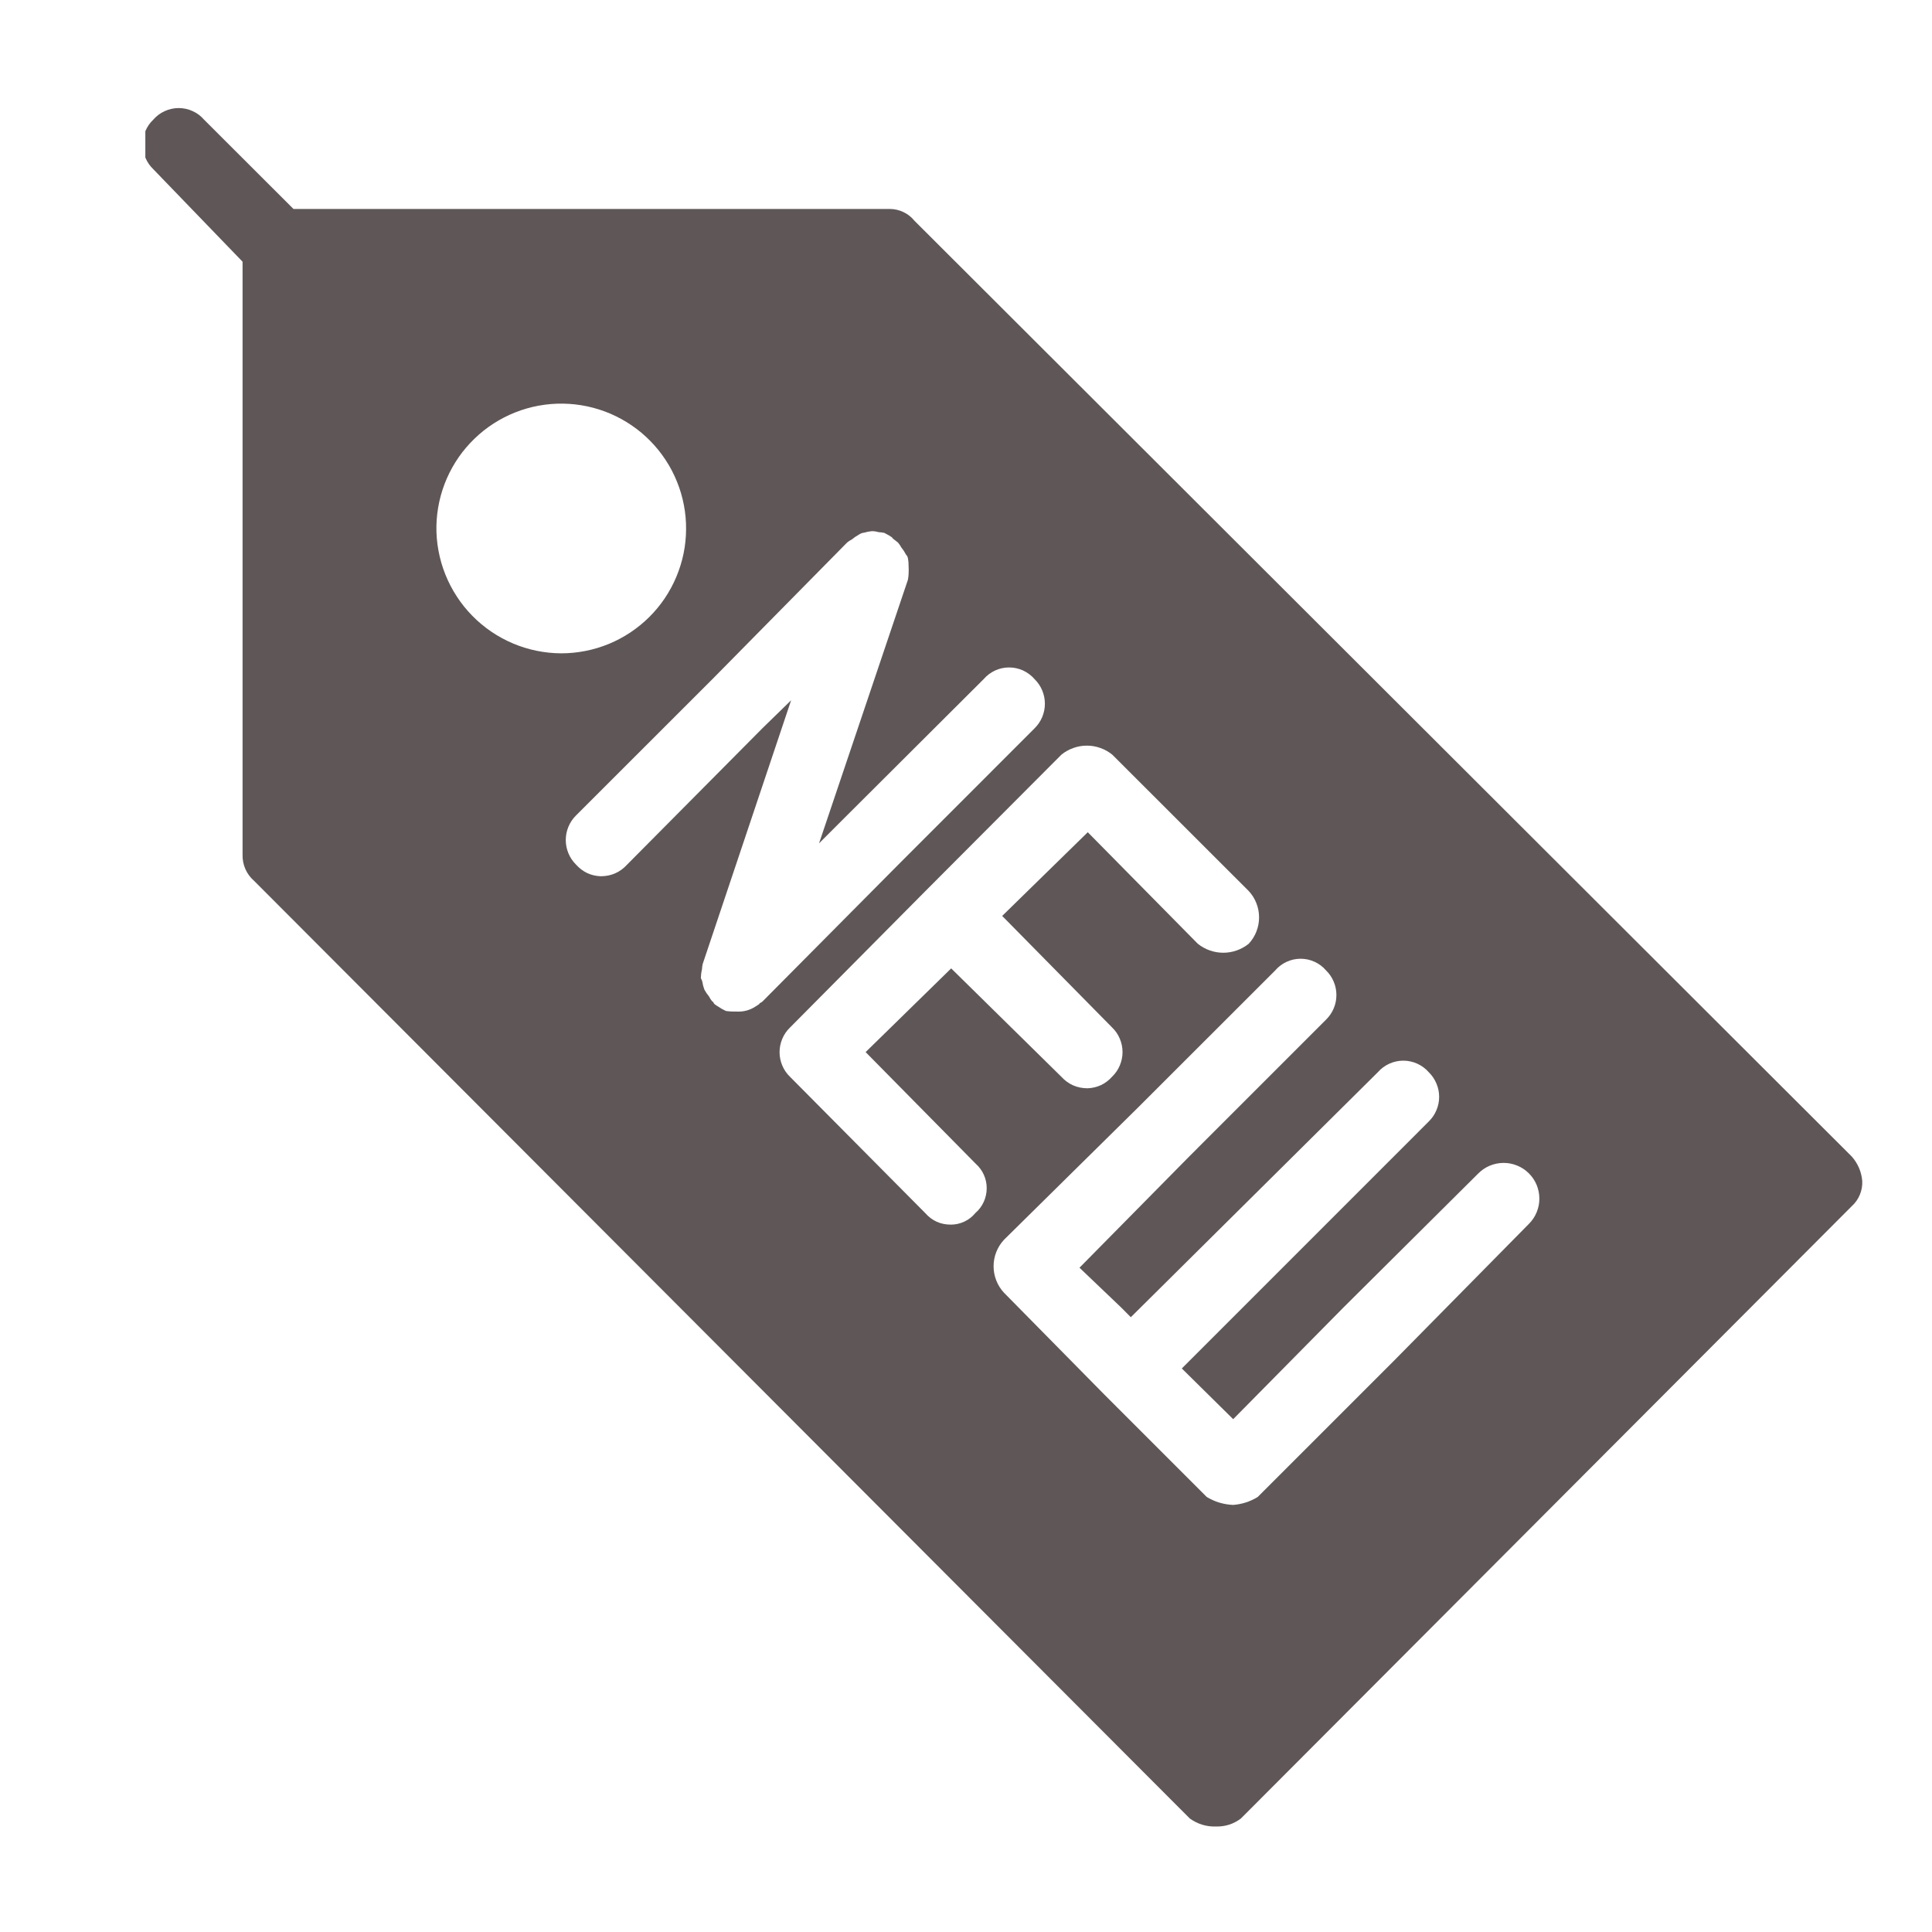<svg xmlns="http://www.w3.org/2000/svg" xmlns:xlink="http://www.w3.org/1999/xlink" width="248" zoomAndPan="magnify" viewBox="0 0 186 186" height="248" preserveAspectRatio="xMidYMid meet" version="1.0"><defs><clipPath id="148077ac64"><path d="M 13.992 10.152 L 179.742 10.152 L 179.742 175.902 L 13.992 175.902 Z M 13.992 10.152 " clip-rule="nonzero"/></clipPath></defs><rect x="-18.6" width="223.2" fill="#ffffff" y="-18.6" height="223.2" fill-opacity="1"/><rect x="-18.6" width="223.2" fill="#ffffff" y="-18.6" height="223.2" fill-opacity="1"/><g clip-path="url(#148077ac64)"><path fill="#5f5757" d="M 178.281 111.348 L 88.031 21.246 C 87.742 20.891 87.391 20.613 86.977 20.418 C 86.562 20.219 86.129 20.121 85.668 20.117 L 28.254 20.117 L 19.652 11.527 C 19.5 11.352 19.332 11.191 19.148 11.051 C 18.961 10.914 18.762 10.793 18.551 10.699 C 18.34 10.602 18.121 10.527 17.891 10.477 C 17.664 10.43 17.434 10.402 17.203 10.402 C 16.969 10.402 16.742 10.43 16.512 10.477 C 16.285 10.527 16.066 10.602 15.855 10.699 C 15.645 10.793 15.445 10.914 15.258 11.051 C 15.074 11.191 14.902 11.352 14.75 11.527 C 14.426 11.836 14.176 12.199 14 12.613 C 13.824 13.027 13.738 13.461 13.738 13.91 C 13.738 14.359 13.828 14.789 14.008 15.203 C 14.184 15.617 14.434 15.98 14.758 16.289 L 23.352 25.195 L 23.352 82.258 C 23.336 82.746 23.426 83.215 23.621 83.664 C 23.82 84.109 24.102 84.496 24.473 84.812 L 114.551 175.078 C 115.312 175.617 116.156 175.875 117.09 175.844 C 117.969 175.859 118.758 175.605 119.461 175.078 L 178.281 116.117 C 178.621 115.809 178.879 115.441 179.055 115.016 C 179.23 114.59 179.309 114.148 179.285 113.688 C 179.203 112.797 178.867 112.02 178.281 111.348 Z M 42.016 50.625 C 42.031 49.84 42.125 49.062 42.293 48.297 C 42.461 47.527 42.703 46.785 43.016 46.066 C 43.332 45.344 43.715 44.66 44.16 44.016 C 44.609 43.371 45.117 42.777 45.684 42.23 C 46.246 41.684 46.859 41.199 47.52 40.773 C 48.18 40.348 48.875 39.992 49.605 39.703 C 50.336 39.414 51.09 39.195 51.863 39.055 C 52.637 38.914 53.414 38.848 54.199 38.859 C 54.984 38.871 55.762 38.957 56.531 39.121 C 57.301 39.285 58.043 39.52 58.766 39.828 C 59.488 40.141 60.176 40.516 60.824 40.961 C 61.473 41.402 62.07 41.906 62.621 42.469 C 63.168 43.027 63.66 43.637 64.09 44.297 C 64.52 44.953 64.883 45.645 65.176 46.375 C 65.473 47.102 65.691 47.852 65.84 48.625 C 65.988 49.395 66.059 50.176 66.051 50.961 C 66.047 51.746 65.965 52.523 65.809 53.293 C 65.648 54.062 65.418 54.809 65.113 55.535 C 64.809 56.258 64.438 56.945 64 57.598 C 63.559 58.25 63.062 58.852 62.504 59.406 C 61.945 59.961 61.34 60.453 60.688 60.887 C 60.031 61.324 59.34 61.691 58.613 61.992 C 57.887 62.289 57.141 62.516 56.367 62.668 C 55.598 62.82 54.82 62.898 54.035 62.898 C 53.234 62.895 52.445 62.812 51.66 62.652 C 50.879 62.492 50.121 62.258 49.383 61.945 C 48.648 61.633 47.949 61.254 47.289 60.805 C 46.629 60.355 46.02 59.844 45.461 59.273 C 44.902 58.703 44.402 58.082 43.969 57.41 C 43.531 56.742 43.168 56.035 42.871 55.293 C 42.574 54.551 42.355 53.789 42.211 53 C 42.066 52.215 42 51.422 42.016 50.625 Z M 73.113 96.648 C 72.988 96.75 72.867 96.812 72.734 96.902 C 72.188 97.258 71.586 97.418 70.934 97.387 C 70.586 97.395 70.242 97.379 69.898 97.332 L 69.781 97.277 C 69.559 97.172 69.344 97.047 69.137 96.902 C 68.918 96.766 68.695 96.648 68.672 96.465 L 68.57 96.414 C 68.449 96.262 68.344 96.102 68.258 95.93 C 68.086 95.723 67.938 95.504 67.812 95.27 C 67.719 95.02 67.652 94.766 67.613 94.504 C 67.559 94.281 67.48 94.234 67.473 94.156 C 67.48 93.875 67.516 93.598 67.582 93.32 C 67.59 93.145 67.613 92.973 67.652 92.801 L 76.164 67.418 L 73.41 70.102 L 60.371 83.242 C 59.691 83.984 58.848 84.355 57.84 84.359 C 56.887 84.324 56.098 83.949 55.461 83.242 C 55.145 82.93 54.898 82.566 54.727 82.156 C 54.555 81.746 54.469 81.316 54.469 80.871 C 54.469 80.426 54.555 79.996 54.727 79.586 C 54.898 79.176 55.145 78.812 55.461 78.5 L 68.586 65.383 L 81.551 52.234 C 81.691 52.117 81.84 52.02 82.004 51.938 C 82.219 51.758 82.449 51.602 82.691 51.469 C 82.852 51.359 83.023 51.293 83.215 51.277 C 83.449 51.207 83.688 51.16 83.93 51.137 C 84.145 51.137 84.359 51.164 84.566 51.23 C 84.754 51.242 84.945 51.266 85.133 51.301 L 85.238 51.359 C 85.465 51.469 85.68 51.594 85.883 51.738 C 85.938 51.875 86.16 51.988 86.359 52.16 L 86.453 52.234 C 86.574 52.379 86.68 52.531 86.766 52.695 C 86.938 52.906 87.086 53.129 87.211 53.371 C 87.32 53.531 87.363 53.531 87.41 53.746 C 87.453 53.98 87.477 54.215 87.473 54.453 C 87.488 54.73 87.488 55.012 87.473 55.289 C 87.461 55.465 87.441 55.637 87.41 55.809 L 78.852 81.191 L 81.551 78.492 L 94.699 65.383 C 94.852 65.207 95.02 65.047 95.203 64.91 C 95.391 64.77 95.59 64.648 95.801 64.551 C 96.012 64.453 96.23 64.383 96.457 64.332 C 96.688 64.281 96.918 64.258 97.148 64.258 C 97.383 64.258 97.613 64.281 97.84 64.332 C 98.066 64.383 98.285 64.453 98.496 64.551 C 98.711 64.648 98.906 64.77 99.094 64.91 C 99.281 65.047 99.449 65.207 99.602 65.383 C 99.918 65.695 100.164 66.055 100.336 66.465 C 100.508 66.879 100.594 67.305 100.594 67.75 C 100.594 68.195 100.508 68.621 100.336 69.035 C 100.164 69.445 99.918 69.805 99.602 70.117 L 86.453 83.273 L 73.41 96.414 C 73.367 96.473 73.227 96.52 73.113 96.613 Z M 93.906 116.777 C 93.617 117.133 93.266 117.406 92.852 117.602 C 92.438 117.797 92.004 117.898 91.547 117.898 C 90.551 117.902 89.723 117.527 89.066 116.777 L 76.051 103.66 C 75.73 103.352 75.484 102.988 75.312 102.578 C 75.141 102.168 75.051 101.742 75.051 101.293 C 75.051 100.848 75.141 100.422 75.312 100.012 C 75.484 99.602 75.73 99.238 76.051 98.93 L 89.09 85.789 L 102.184 72.656 C 102.531 72.375 102.914 72.16 103.336 72.012 C 103.758 71.859 104.188 71.785 104.637 71.785 C 105.082 71.785 105.516 71.859 105.938 72.012 C 106.355 72.16 106.738 72.375 107.086 72.656 L 120.219 85.781 C 120.539 86.125 120.785 86.516 120.957 86.957 C 121.129 87.395 121.215 87.848 121.215 88.32 C 121.215 88.789 121.129 89.246 120.957 89.684 C 120.785 90.121 120.539 90.512 120.219 90.859 C 119.871 91.137 119.488 91.352 119.066 91.5 C 118.648 91.648 118.215 91.723 117.77 91.723 C 117.324 91.723 116.891 91.648 116.469 91.5 C 116.047 91.352 115.664 91.137 115.316 90.859 L 104.723 80.121 L 96.484 88.18 L 107.07 98.922 C 107.391 99.23 107.637 99.594 107.809 100.004 C 107.98 100.414 108.07 100.84 108.07 101.289 C 108.07 101.734 107.98 102.16 107.809 102.57 C 107.637 102.98 107.391 103.344 107.07 103.652 C 106.441 104.359 105.652 104.73 104.707 104.773 C 103.699 104.77 102.852 104.398 102.168 103.652 L 91.574 93.23 L 83.336 101.289 L 93.93 112.031 C 94.098 112.18 94.25 112.344 94.383 112.527 C 94.516 112.707 94.629 112.898 94.719 113.105 C 94.812 113.309 94.879 113.523 94.926 113.742 C 94.973 113.961 94.996 114.184 94.992 114.41 C 94.992 114.633 94.969 114.855 94.918 115.074 C 94.871 115.297 94.801 115.508 94.707 115.711 C 94.613 115.914 94.5 116.109 94.363 116.289 C 94.23 116.469 94.078 116.633 93.906 116.777 Z M 147.199 117.82 L 134.227 130.977 L 121.086 144.117 C 120.359 144.566 119.566 144.82 118.715 144.883 C 117.805 144.844 116.957 144.59 116.176 144.117 L 106.336 134.277 L 96.652 124.449 C 96.332 124.102 96.086 123.711 95.914 123.273 C 95.742 122.832 95.656 122.379 95.656 121.906 C 95.656 121.434 95.742 120.98 95.914 120.539 C 96.086 120.102 96.332 119.711 96.652 119.363 L 109.609 106.578 L 122.766 93.43 C 122.918 93.25 123.086 93.094 123.273 92.953 C 123.457 92.812 123.656 92.695 123.867 92.598 C 124.078 92.5 124.301 92.426 124.527 92.375 C 124.754 92.328 124.984 92.301 125.215 92.301 C 125.449 92.301 125.68 92.328 125.906 92.375 C 126.133 92.426 126.355 92.5 126.566 92.598 C 126.777 92.695 126.977 92.812 127.16 92.953 C 127.348 93.094 127.516 93.25 127.668 93.43 C 127.984 93.738 128.23 94.102 128.402 94.512 C 128.574 94.922 128.66 95.348 128.66 95.793 C 128.66 96.238 128.574 96.668 128.402 97.078 C 128.23 97.488 127.984 97.848 127.668 98.16 L 114.52 111.309 L 103.926 122.047 L 107.945 125.883 L 108.867 126.812 L 132.645 103.23 C 132.797 103.055 132.969 102.898 133.156 102.758 C 133.34 102.621 133.539 102.504 133.75 102.406 C 133.965 102.309 134.184 102.238 134.41 102.188 C 134.637 102.137 134.867 102.113 135.102 102.113 C 135.332 102.113 135.562 102.137 135.789 102.188 C 136.02 102.238 136.238 102.309 136.449 102.406 C 136.66 102.504 136.859 102.621 137.047 102.758 C 137.234 102.898 137.402 103.055 137.555 103.23 C 137.875 103.543 138.117 103.906 138.289 104.316 C 138.465 104.727 138.551 105.152 138.551 105.598 C 138.551 106.043 138.465 106.473 138.289 106.883 C 138.117 107.293 137.875 107.652 137.555 107.965 L 113.777 131.746 L 118.723 136.629 L 129.324 125.891 L 142.312 112.98 C 142.633 112.656 143 112.406 143.422 112.227 C 143.844 112.051 144.281 111.961 144.738 111.957 C 145.195 111.953 145.633 112.039 146.055 112.211 C 146.48 112.383 146.852 112.629 147.176 112.949 C 147.504 113.27 147.754 113.641 147.93 114.059 C 148.105 114.48 148.195 114.918 148.199 115.375 C 148.203 115.832 148.117 116.27 147.945 116.695 C 147.773 117.117 147.527 117.488 147.207 117.812 Z M 147.199 117.82 " fill-opacity="1" fill-rule="nonzero"/></g></svg>